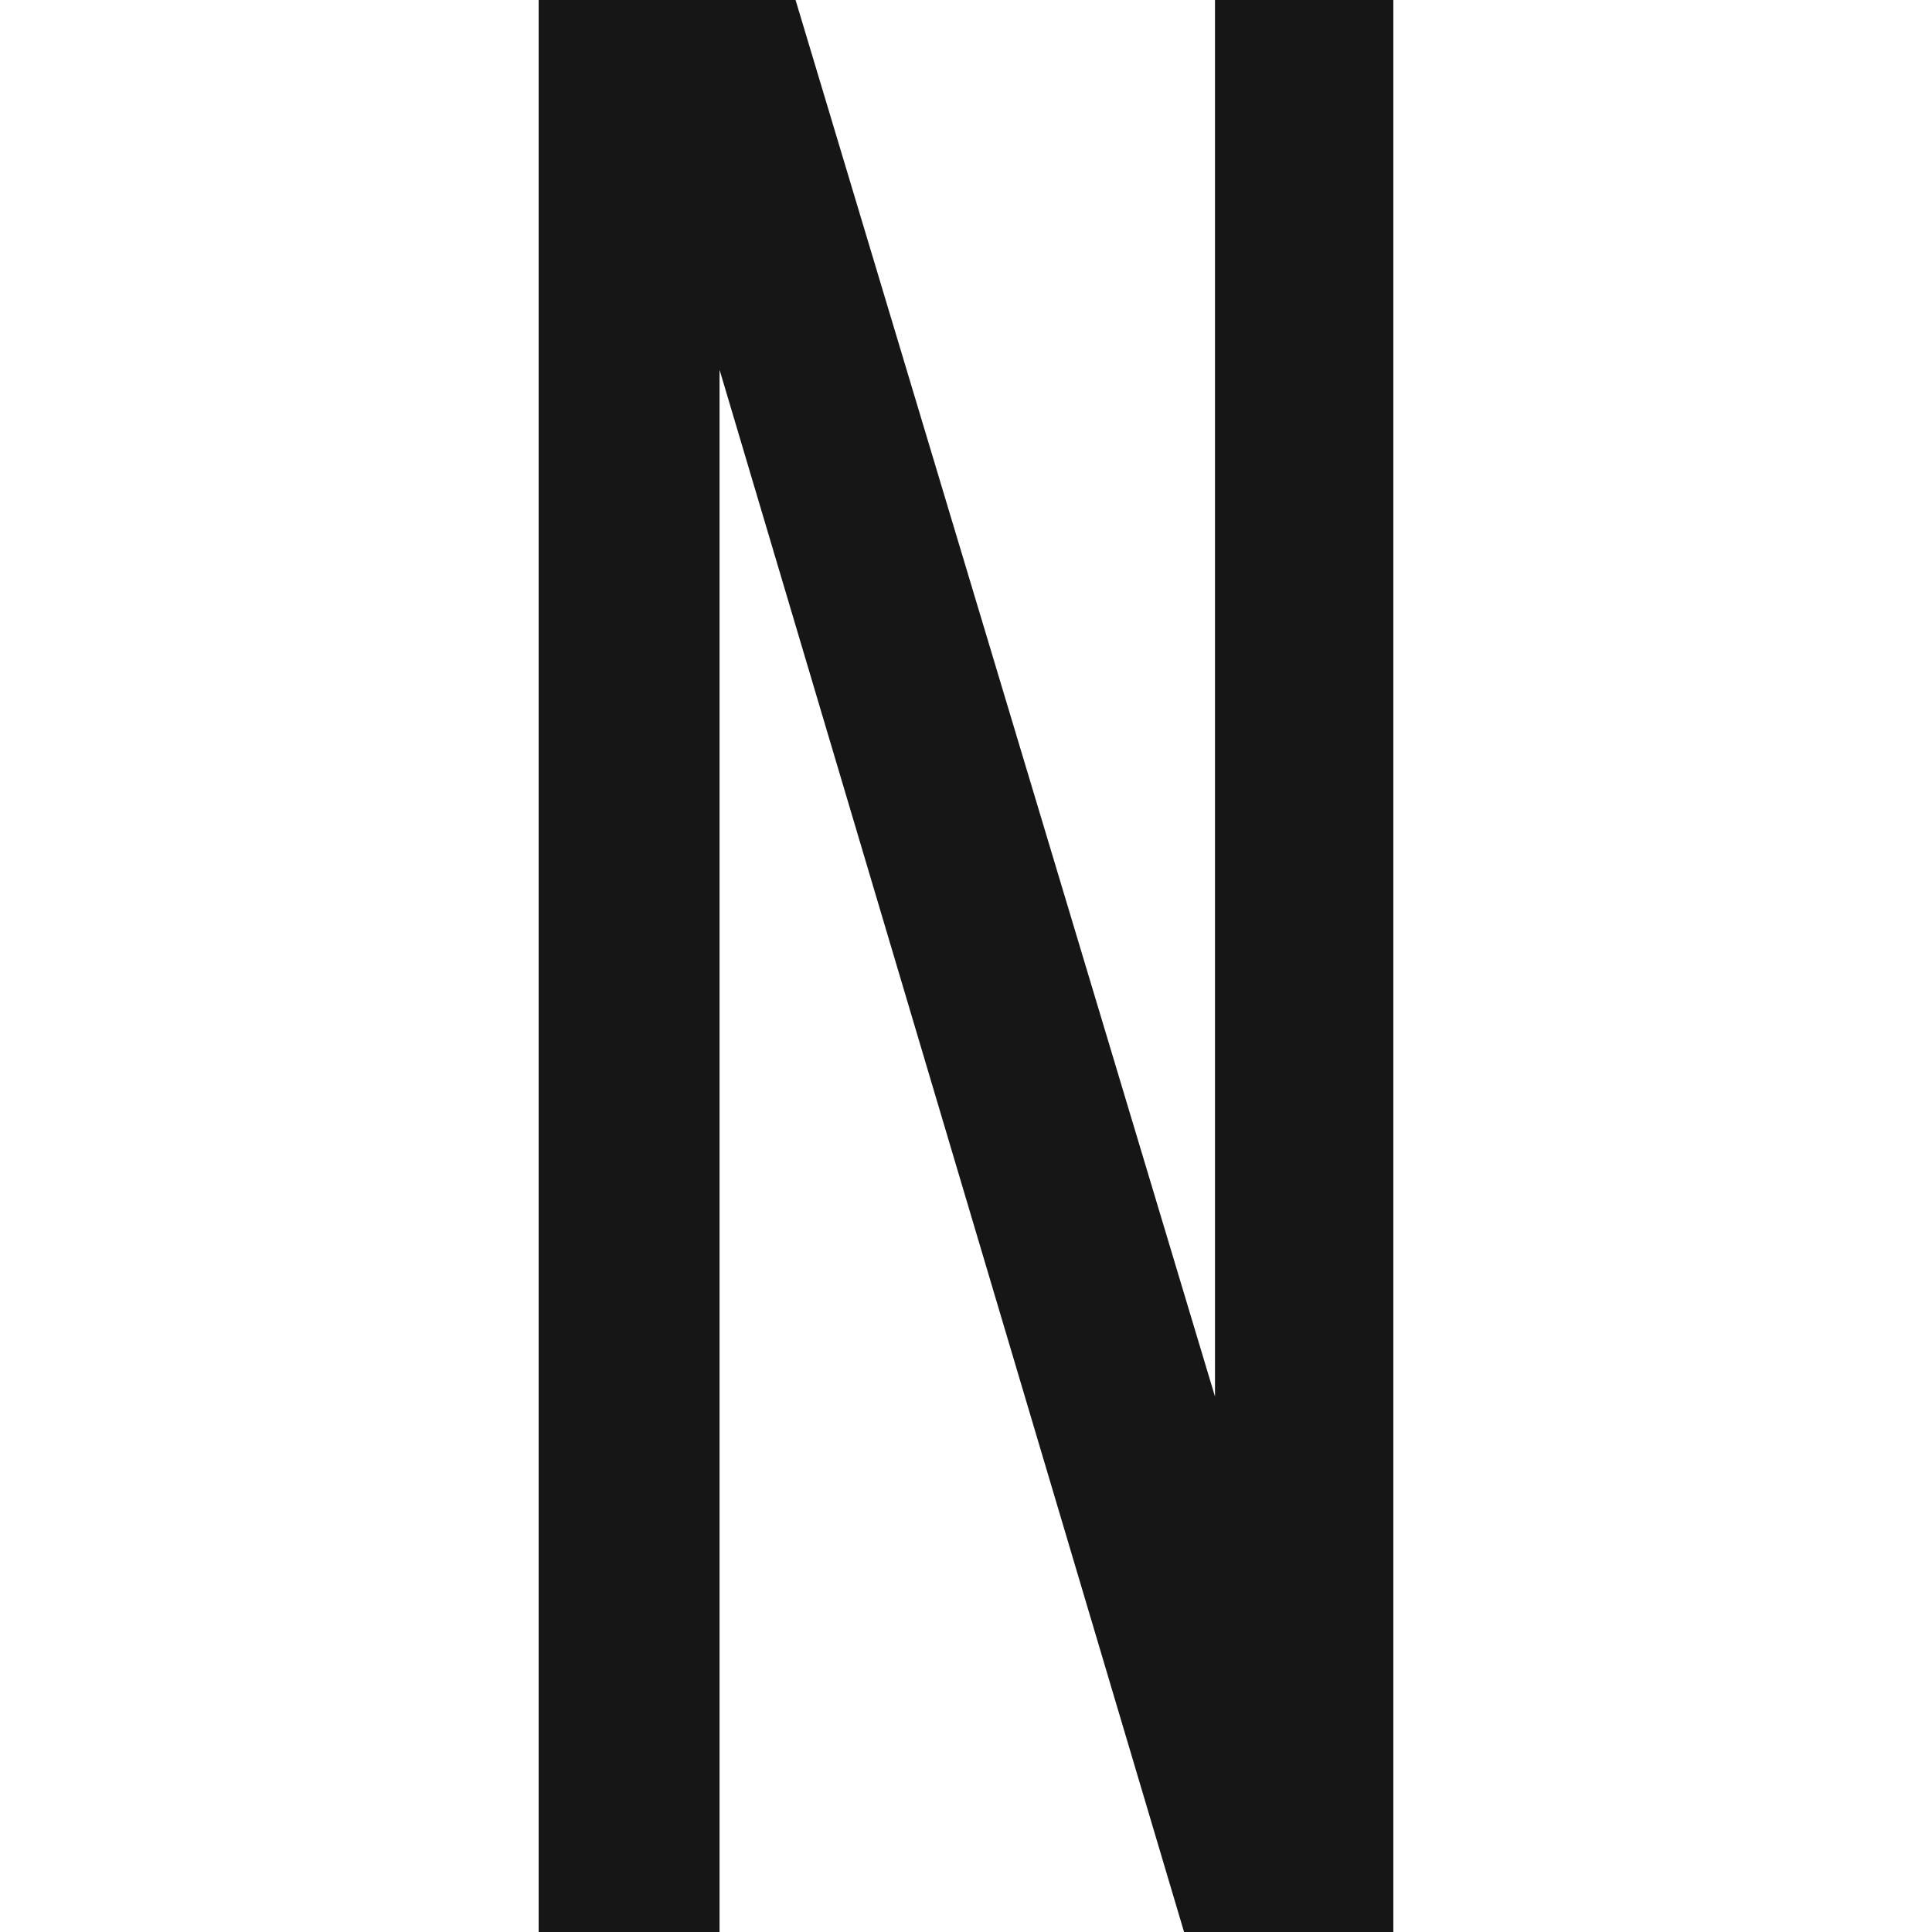 <?xml version="1.0" encoding="UTF-8"?> <svg xmlns="http://www.w3.org/2000/svg" width="32" height="32" viewBox="0 0 32 32" fill="none"><g clip-path="url(#clip0_90_85)"><path d="M11.918 32.004H8.922V0H13.177L20.124 23.131V0H23.078V32.004H19.613L11.918 6.124V32.004Z" fill="#161616"></path></g><defs><clipPath id="clip0_90_85"><rect width="32" height="32" rx="2" fill="white"></rect></clipPath></defs></svg> 